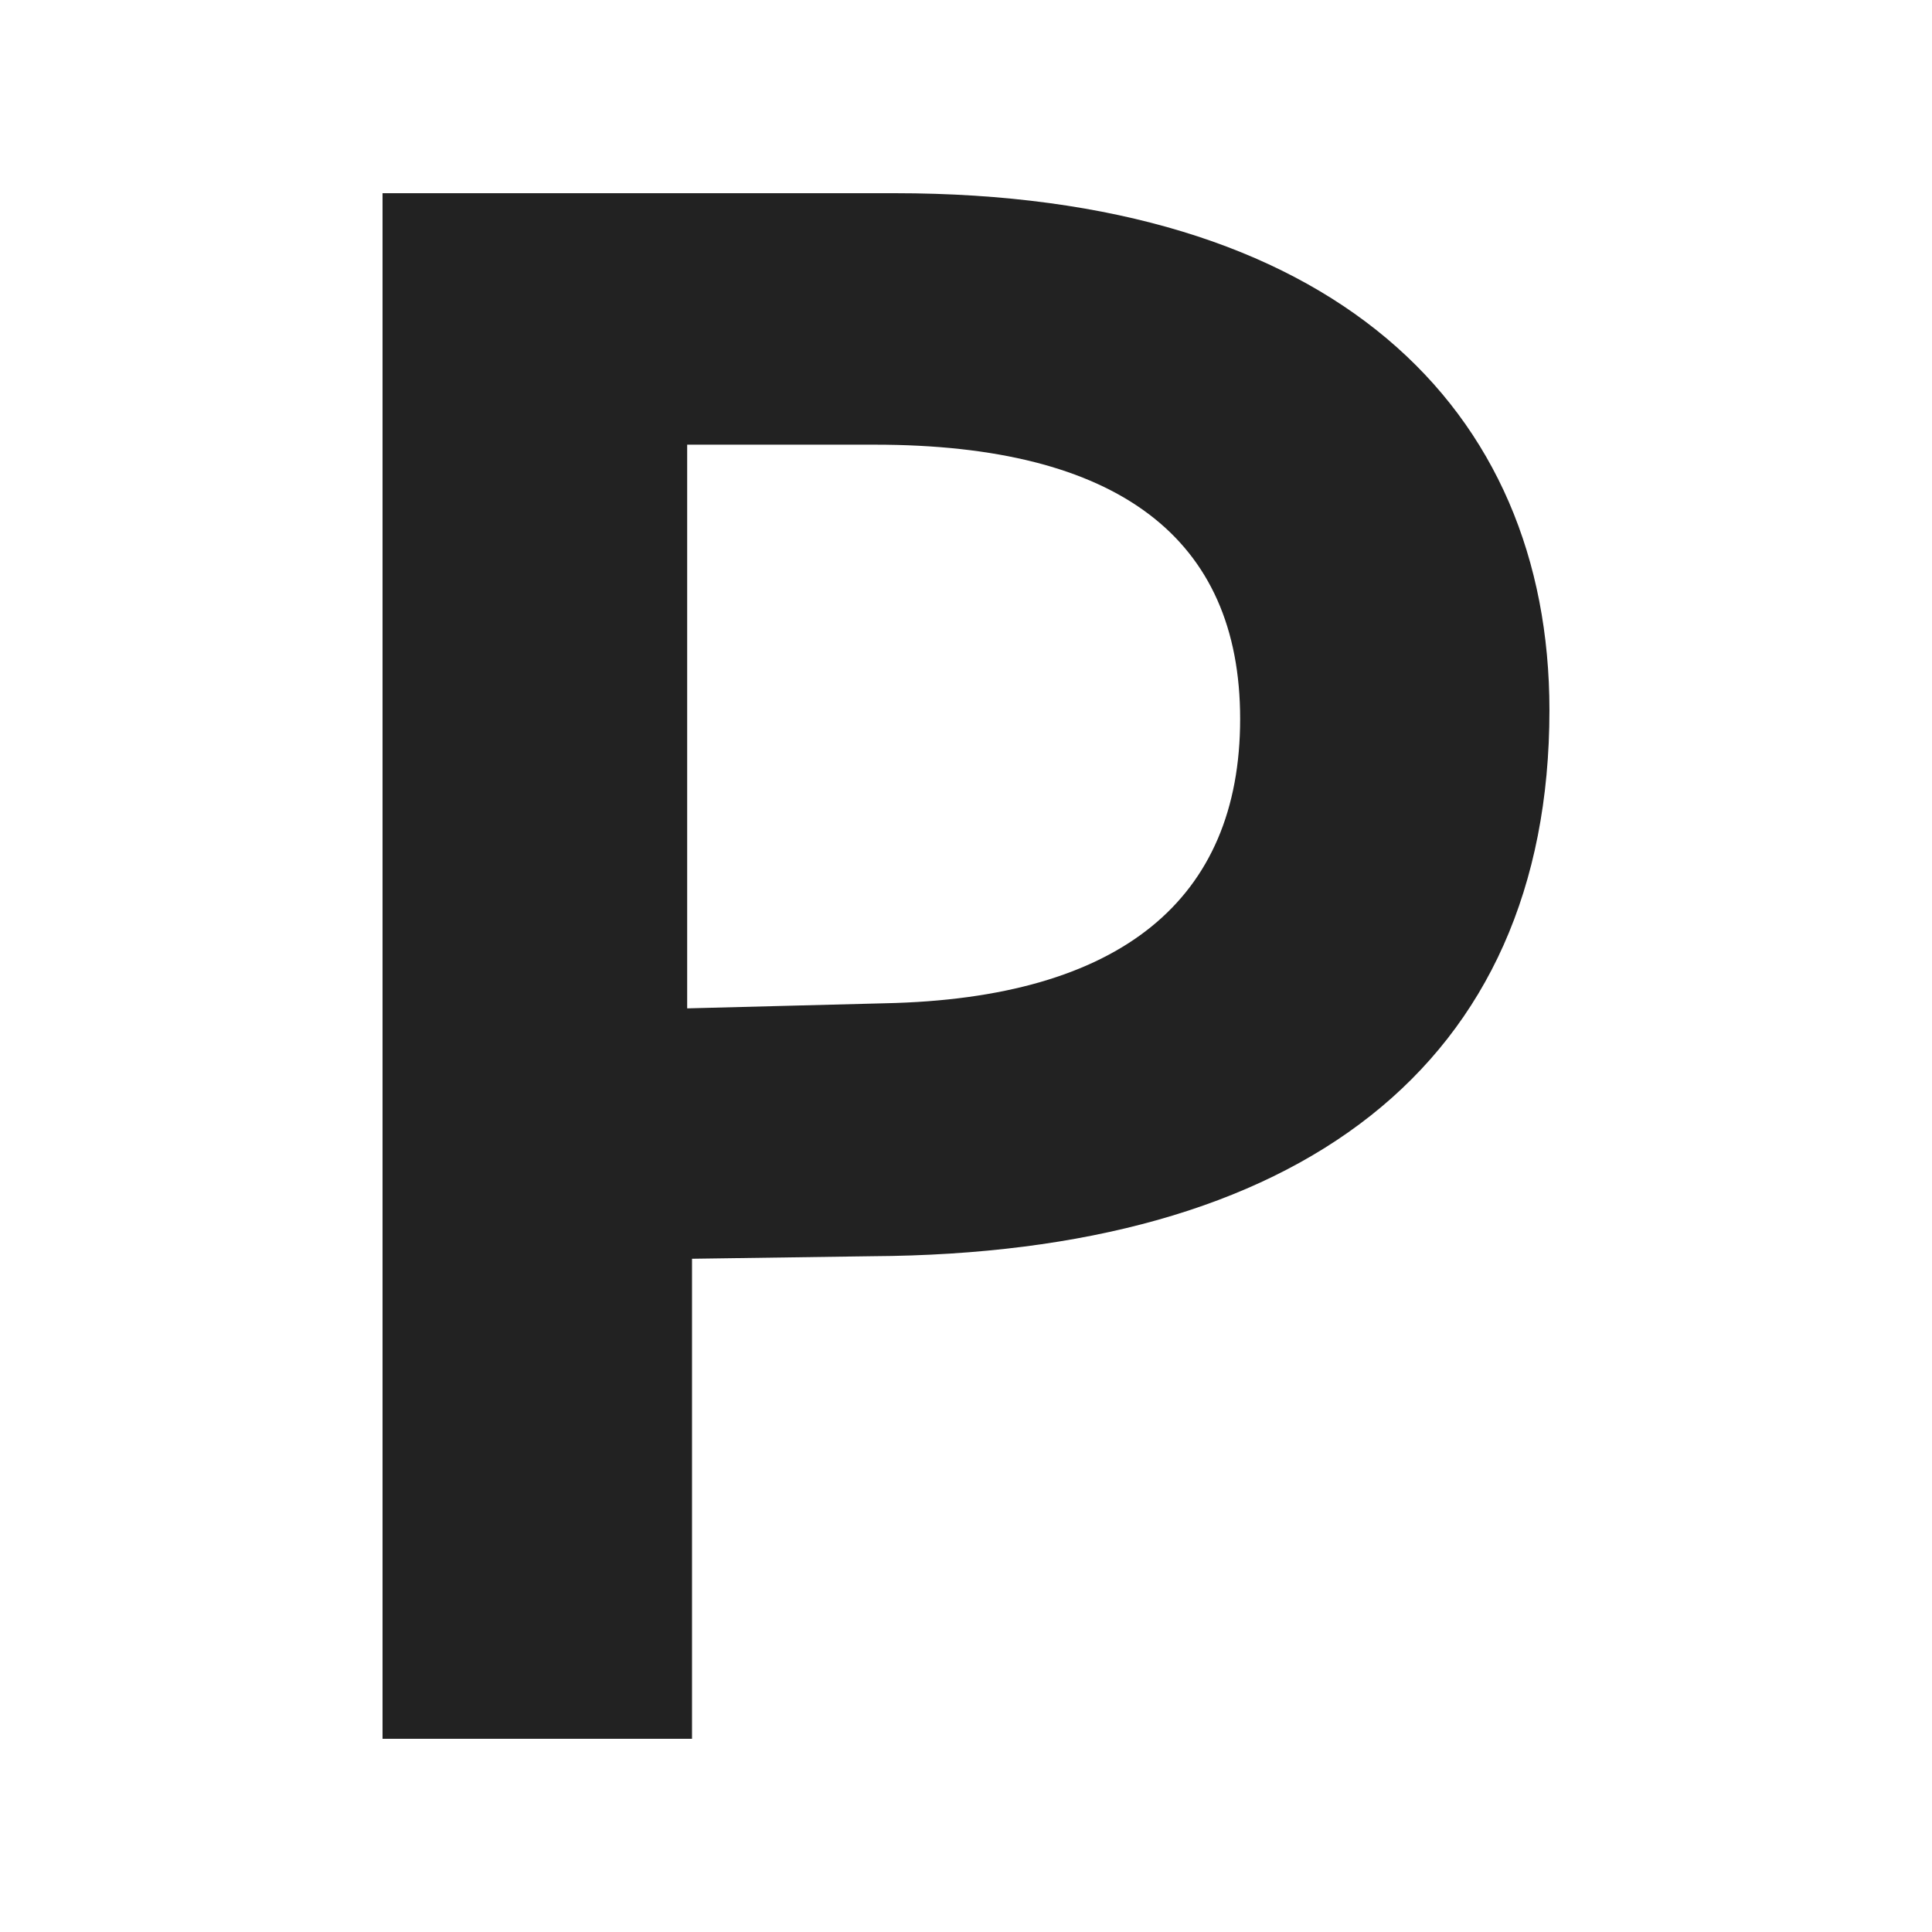 <svg width="500" height="500" viewBox="0 0 500 500" fill="none" xmlns="http://www.w3.org/2000/svg">
<style>
  path {
    fill: #222222;
  }
  @media (prefers-color-scheme: dark) {
    path {
      fill: white;
    }
  }
</style>
<path d="M225.703 325.106L179.094 325.765V450H99V50H231.589C345.168 50 400.992 105.671 400.992 183.788C400.992 275.835 336 324.494 225.703 325.106ZM226.378 115.082H177.839V260.965L229.032 259.647C290.067 258.377 320.947 232.776 320.947 186.047C320.947 139.318 289.392 115.082 226.378 115.082V115.082Z"/>
</svg>
